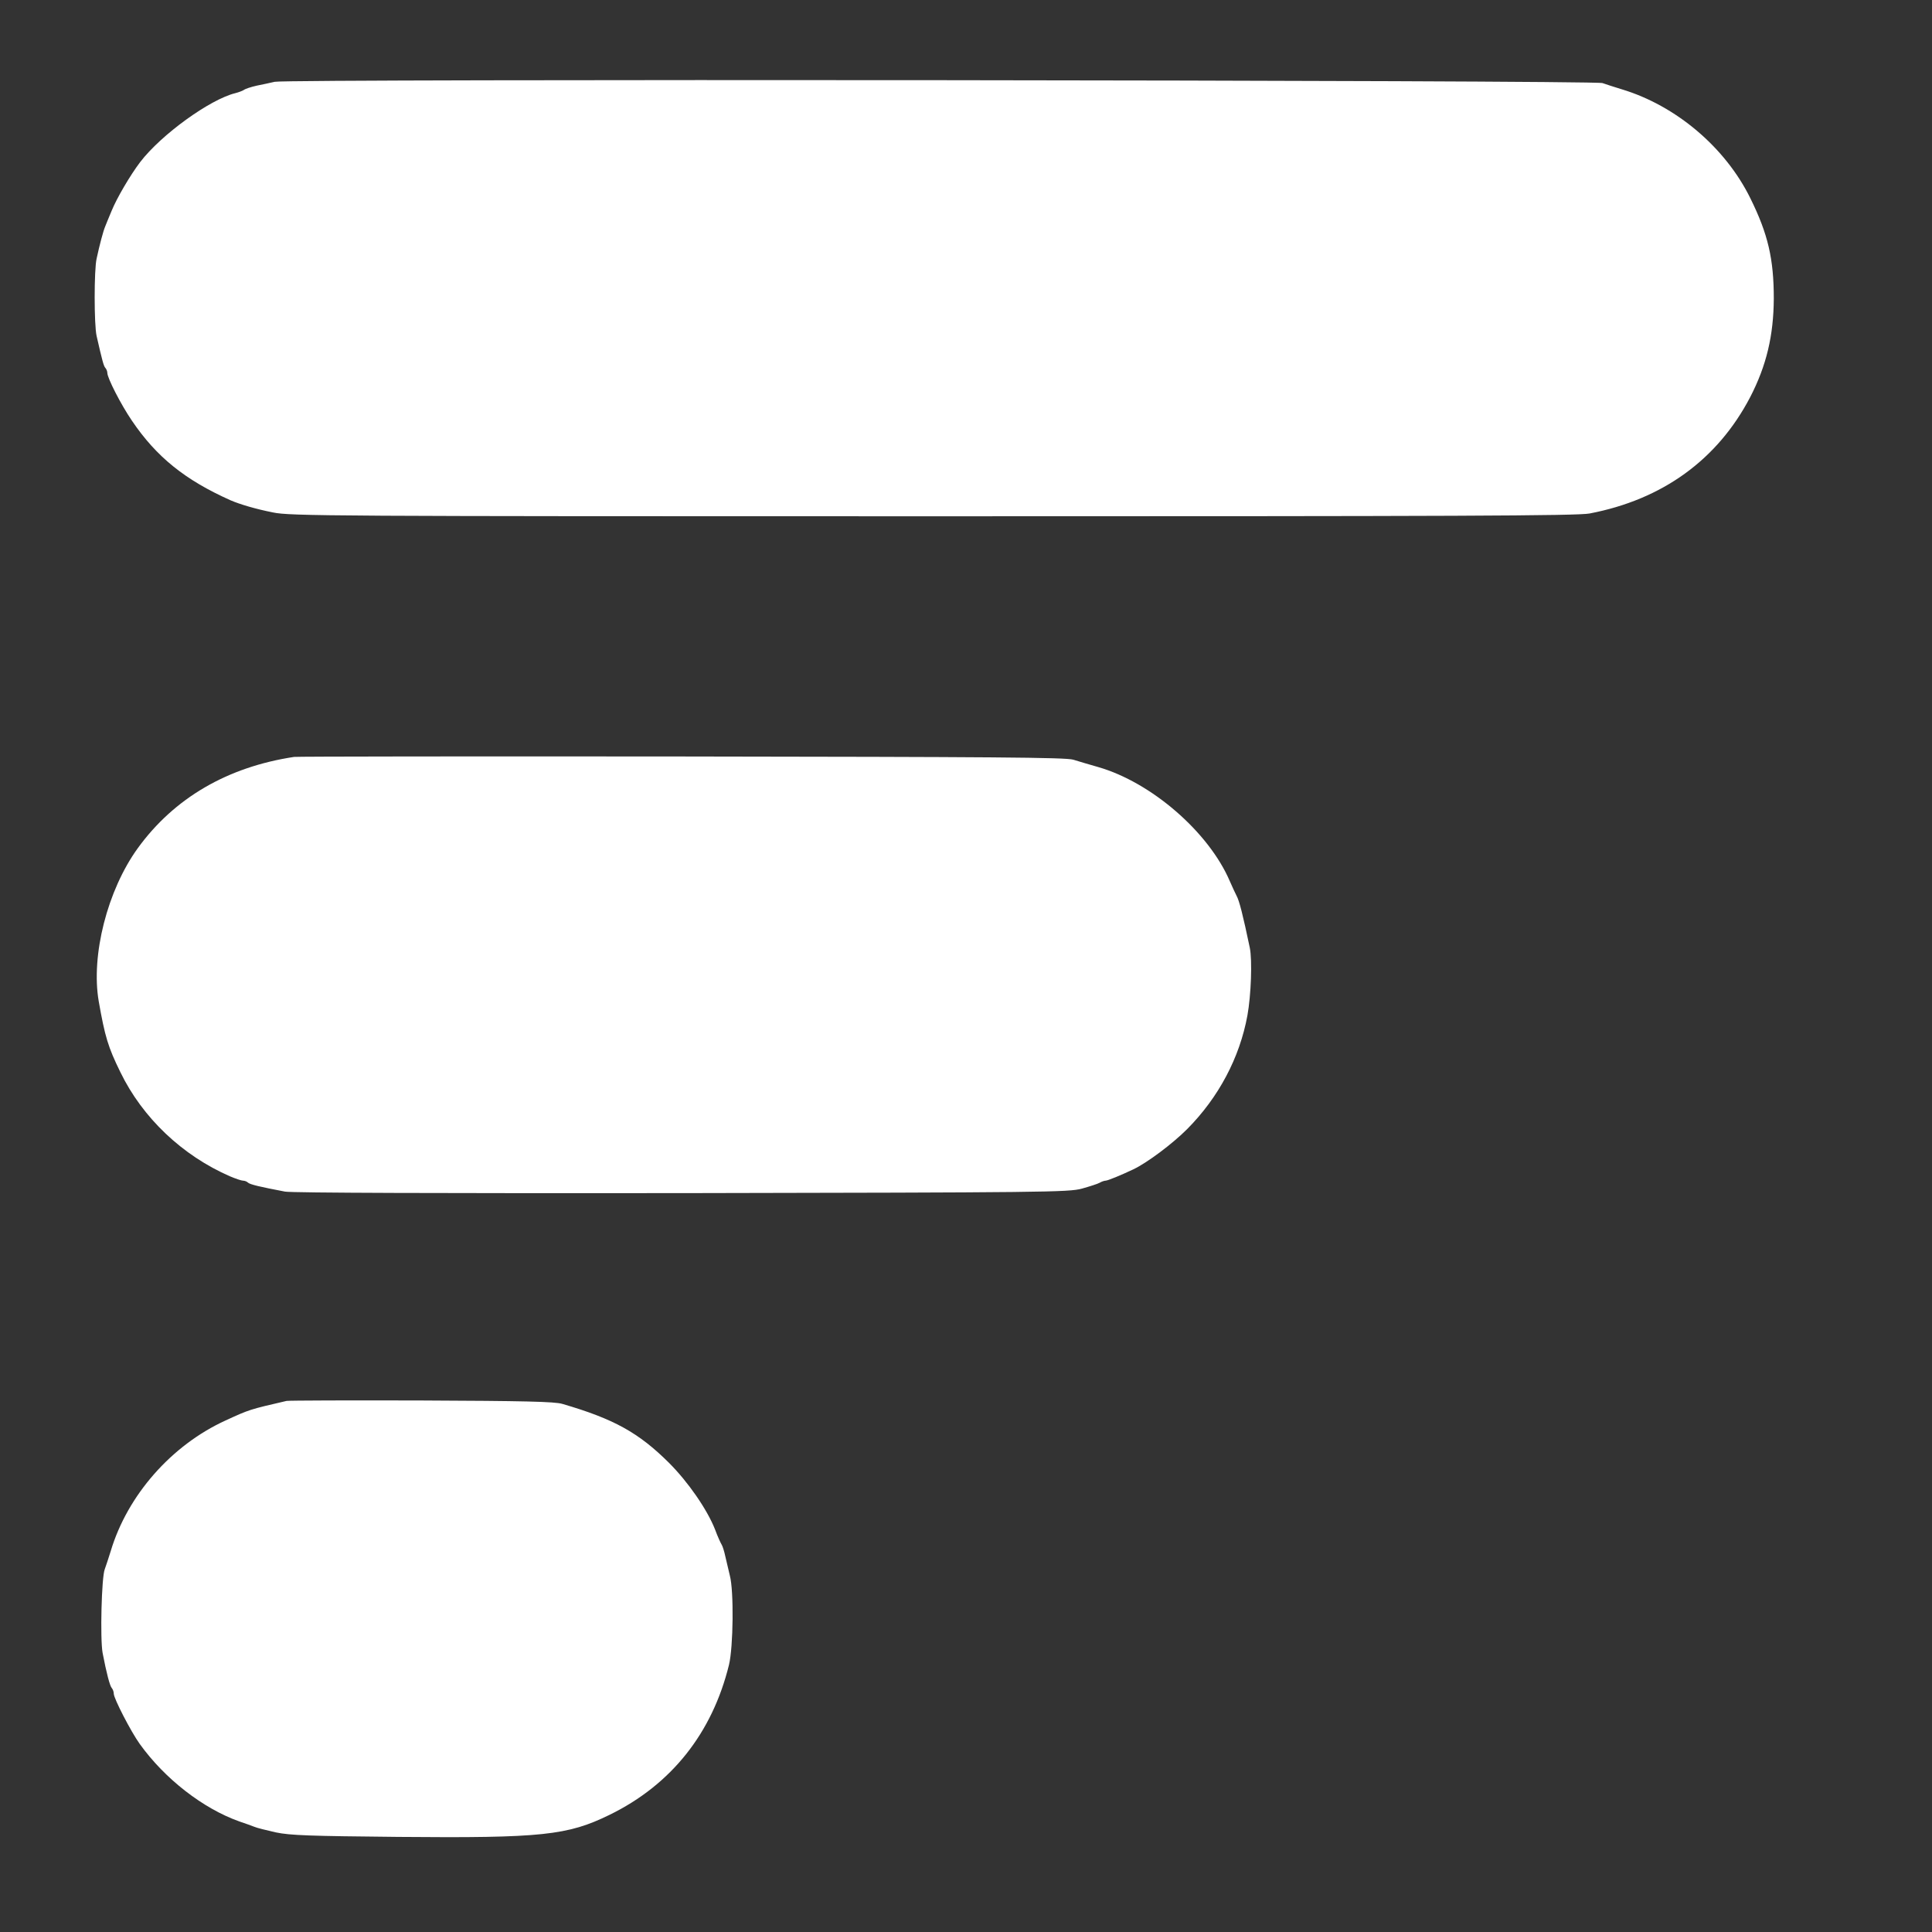 <svg  version="1.0" xmlns="http://www.w3.org/2000/svg"  width="23px" height="23px" style="margin-top:-5px;" viewBox="0 0 900 900"  preserveAspectRatio="xMidYMid meet"><rect x="0" y="0" width="900" height="900" fill="#333333" stroke="none"/>  <g transform="translate(0,900) scale(0.1,-0.1)" fill="#ffffff" stroke="none"> <path d="M1280 8619 c-19 -4 -57 -13 -84 -18 -27 -6 -54 -15 -60 -20 -6 -4 -24 -11 -40 -15 -118 -29 -345 -193 -443 -321 -47 -62 -109 -168 -133 -227 -12 -29 -26 -62 -30 -73 -9 -21 -26 -85 -40 -150 -12 -52 -12 -308 0 -360 26 -114 33 -141 41 -149 5 -6 9 -16 9 -23 0 -24 63 -147 114 -222 115 -170 248 -277 461 -372 42 -18 115 -40 196 -56 79 -17 263 -18 3074 -18 2446 0 3003 2 3060 13 340 65 596 251 748 542 76 147 109 287 110 459 0 185 -27 301 -109 467 -117 238 -347 432 -599 508 -33 10 -73 23 -90 29 -36 14 -6127 20 -6185 6z"/> <path d="M1370 5474 c-311 -47 -559 -192 -728 -425 -142 -196 -219 -500 -182 -714 29 -164 43 -212 101 -330 103 -212 288 -388 511 -485 26 -11 53 -20 60 -20 8 0 18 -4 23 -9 10 -9 57 -20 173 -42 33 -6 725 -8 1850 -7 1688 3 1801 4 1862 21 36 10 73 22 82 27 10 6 23 10 28 10 10 0 71 25 130 53 65 31 182 119 250 187 147 148 245 333 281 530 17 94 23 257 11 315 -32 153 -49 220 -62 243 -5 9 -19 40 -31 67 -98 229 -366 461 -614 532 -38 11 -90 26 -115 34 -37 11 -372 13 -1825 15 -979 1 -1791 0 -1805 -2z"/> <path d="M1335 2474 c-173 -40 -173 -40 -284 -91 -252 -115 -457 -348 -535 -608 -10 -33 -23 -71 -28 -85 -15 -37 -22 -325 -10 -390 18 -94 34 -155 43 -164 5 -6 9 -17 9 -26 0 -22 80 -177 121 -234 117 -163 295 -301 464 -361 28 -9 59 -21 70 -25 11 -5 56 -16 100 -26 67 -14 157 -17 570 -21 670 -6 789 7 985 103 288 141 478 381 556 699 20 83 23 344 4 415 -6 25 -15 65 -21 89 -5 24 -13 49 -17 55 -4 6 -19 38 -31 71 -37 94 -126 222 -215 311 -141 140 -256 204 -496 274 -35 11 -184 14 -655 16 -335 1 -619 0 -630 -2z"/> </g> </svg> 